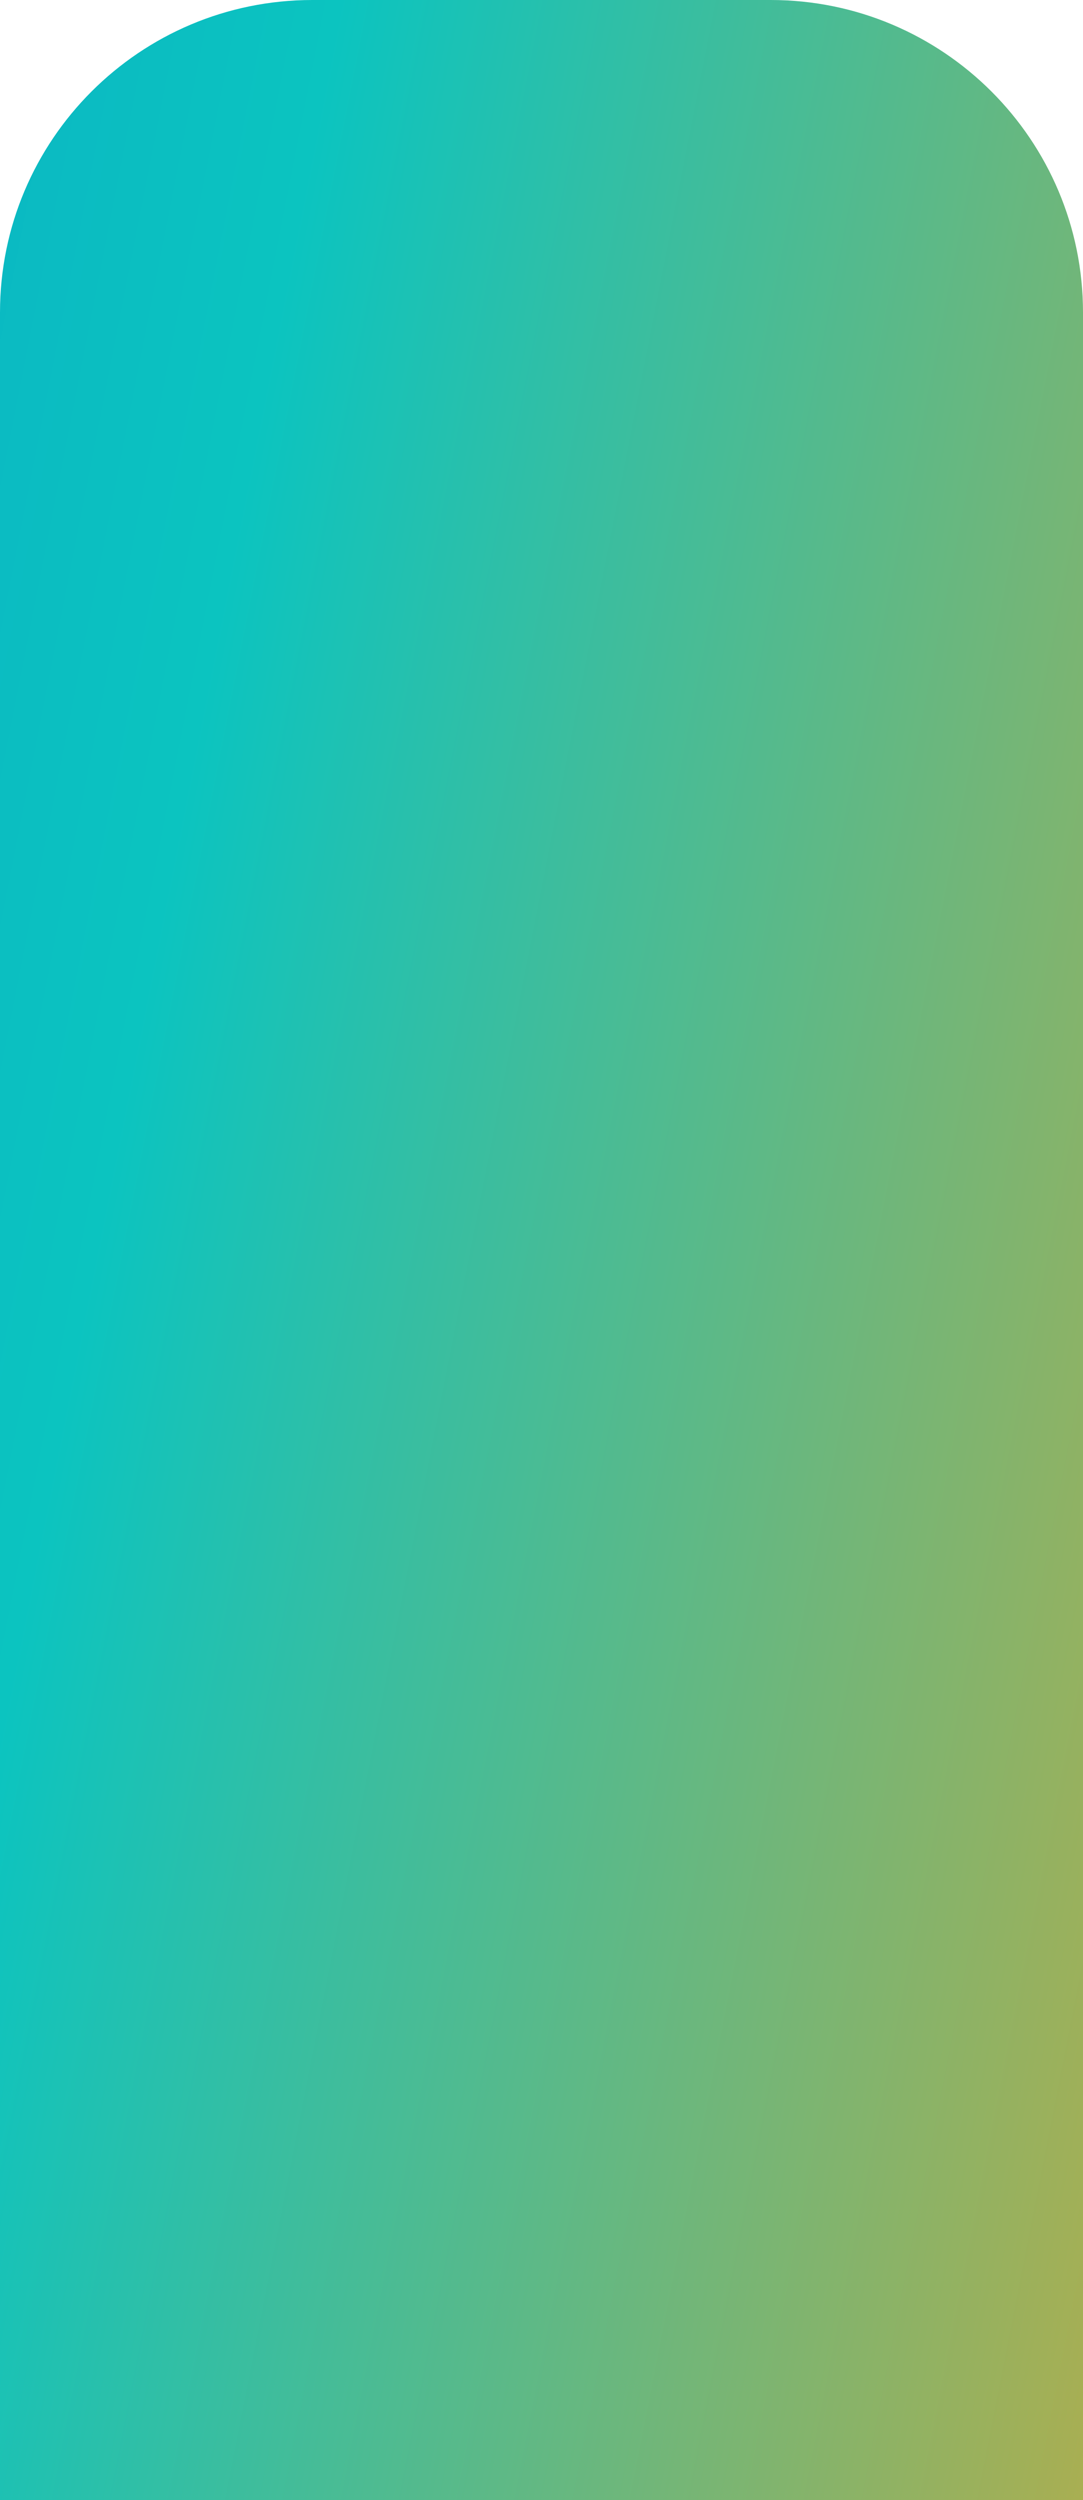 <svg width="52" height="120" viewBox="0 0 52 120" fill="none" xmlns="http://www.w3.org/2000/svg">
<path d="M0 15C0 6.716 6.716 0 15 0H37C45.284 0 52 6.716 52 15V120H0V15Z" fill="url(#paint0_linear_282_7379)"/>
<defs>
<linearGradient id="paint0_linear_282_7379" x1="-106.5" y1="120" x2="122.657" y2="165.016" gradientUnits="userSpaceOnUse">
<stop stop-color="#087B97"/>
<stop offset="0.156" stop-color="#0988CF"/>
<stop offset="0.307" stop-color="#0AB1C4"/>
<stop offset="0.417" stop-color="#0BC4C0"/>
<stop offset="0.802" stop-color="#FFA316"/>
<stop offset="1" stop-color="#FFD137"/>
</linearGradient>
</defs>
</svg>

